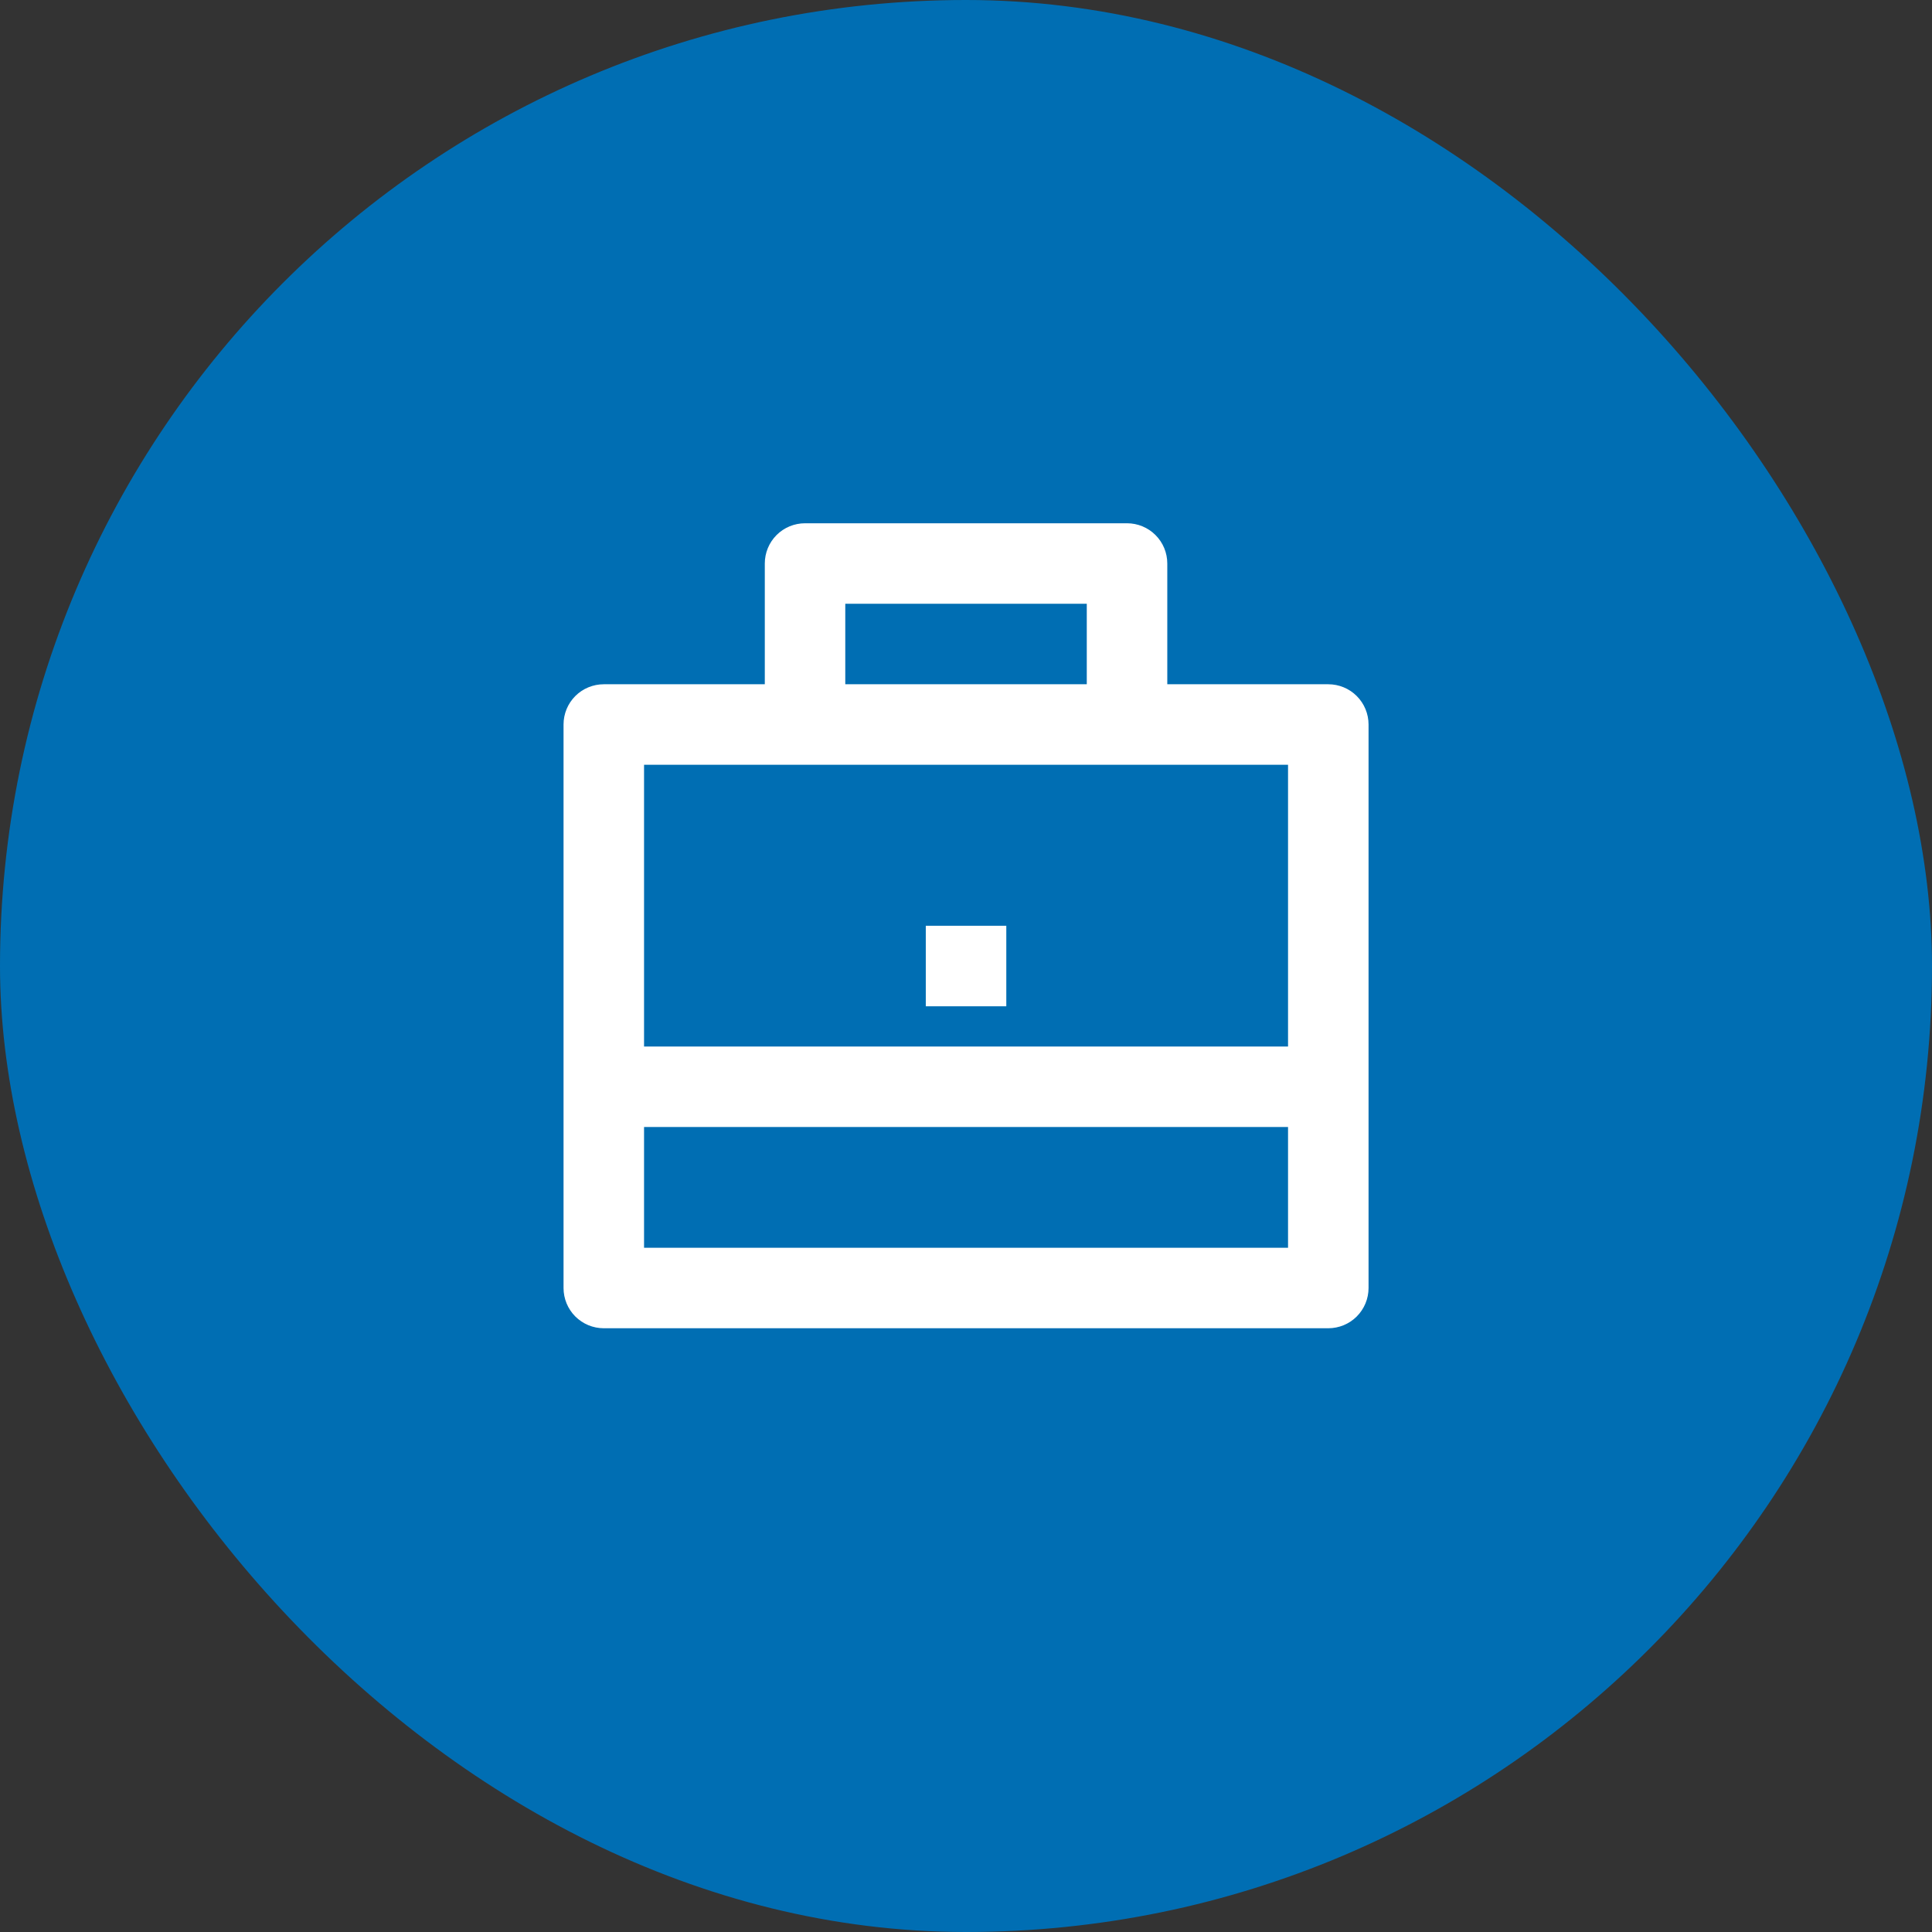 <svg width="64" height="64" viewBox="0 0 64 64" fill="none" xmlns="http://www.w3.org/2000/svg">
<rect x="0" y="0" width="64" height="64" fill="#333333" stroke="none"/>
<rect width="64" height="64" rx="32" fill="#006EB3"/>
<g clip-path="url(#clip0_6177_46495)">
<path d="M25.335 22.667V18.667C25.335 18.313 25.475 17.974 25.725 17.724C25.975 17.474 26.314 17.334 26.668 17.334H37.335C37.688 17.334 38.027 17.474 38.277 17.724C38.528 17.974 38.668 18.313 38.668 18.667V22.667H44.001C44.355 22.667 44.694 22.807 44.944 23.057C45.194 23.307 45.335 23.646 45.335 24V42.667C45.335 43.02 45.194 43.36 44.944 43.61C44.694 43.86 44.355 44 44.001 44H20.001C19.648 44 19.308 43.86 19.058 43.61C18.808 43.36 18.668 43.02 18.668 42.667V24C18.668 23.646 18.808 23.307 19.058 23.057C19.308 22.807 19.648 22.667 20.001 22.667H25.335ZM21.335 37.334V41.334H42.668V37.334H21.335ZM21.335 34.667H42.668V25.334H21.335V34.667ZM28.001 20V22.667H36.001V20H28.001ZM30.668 30.667H33.335V33.334H30.668V30.667Z" fill="white"/>
</g>
<defs>
<clipPath id="clip0_6177_46495">
<rect width="32" height="32" fill="white" transform="translate(16 16)"/>
</clipPath>
</defs>
</svg>
